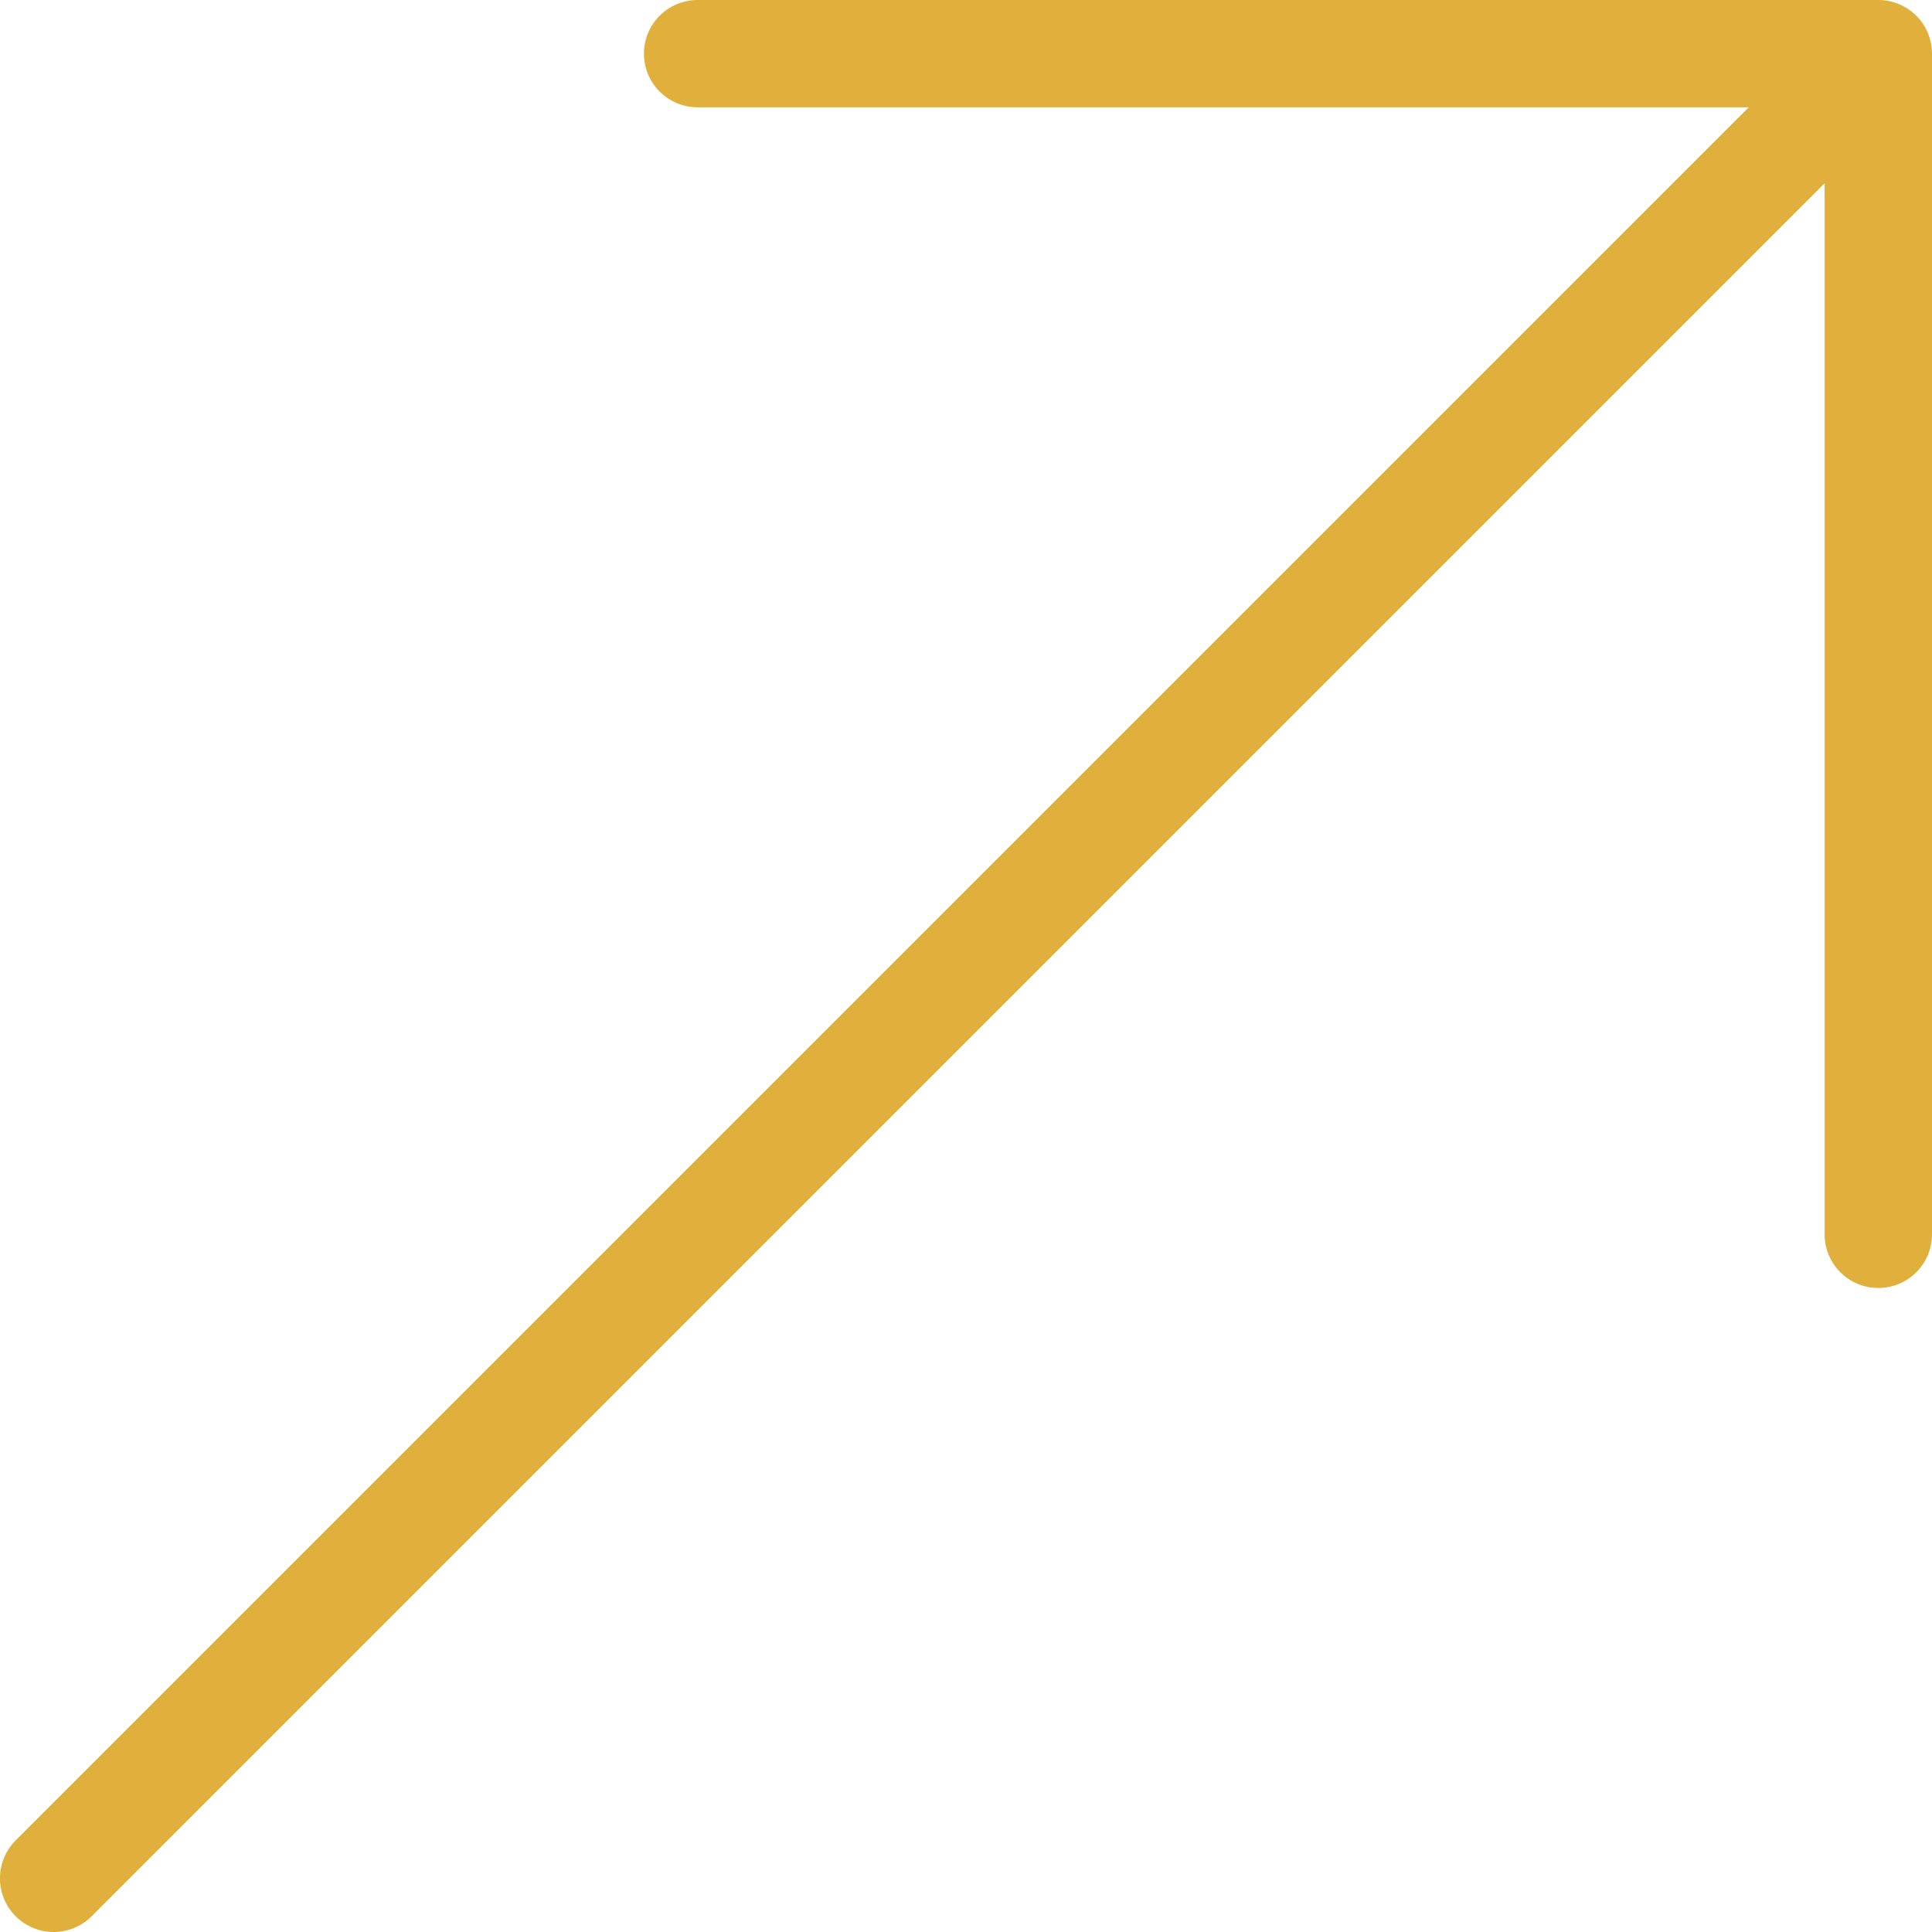 <svg xmlns="http://www.w3.org/2000/svg" width="26" height="26" viewBox="0 0 26 26" fill="none"><g clip-path="url(#clip0)"><path d="M25.277 0H9.389C8.989 0 8.666 0.323 8.666 0.722C8.666 1.121 8.989 1.444 9.389 1.444H23.534L0.211 24.767C-0.071 25.049 -0.071 25.506 0.211 25.788C0.352 25.929 0.537 26 0.722 26C0.907 26 1.092 25.929 1.233 25.788L24.555 2.466V16.611C24.555 17.01 24.878 17.333 25.278 17.333C25.677 17.333 26 17.01 26 16.611V0.722C26 0.323 25.677 0 25.277 0Z" fill="#E1AF3B"></path></g><defs><clipPath id="clip0"><rect width="26" height="26" fill="white"></rect></clipPath></defs></svg>